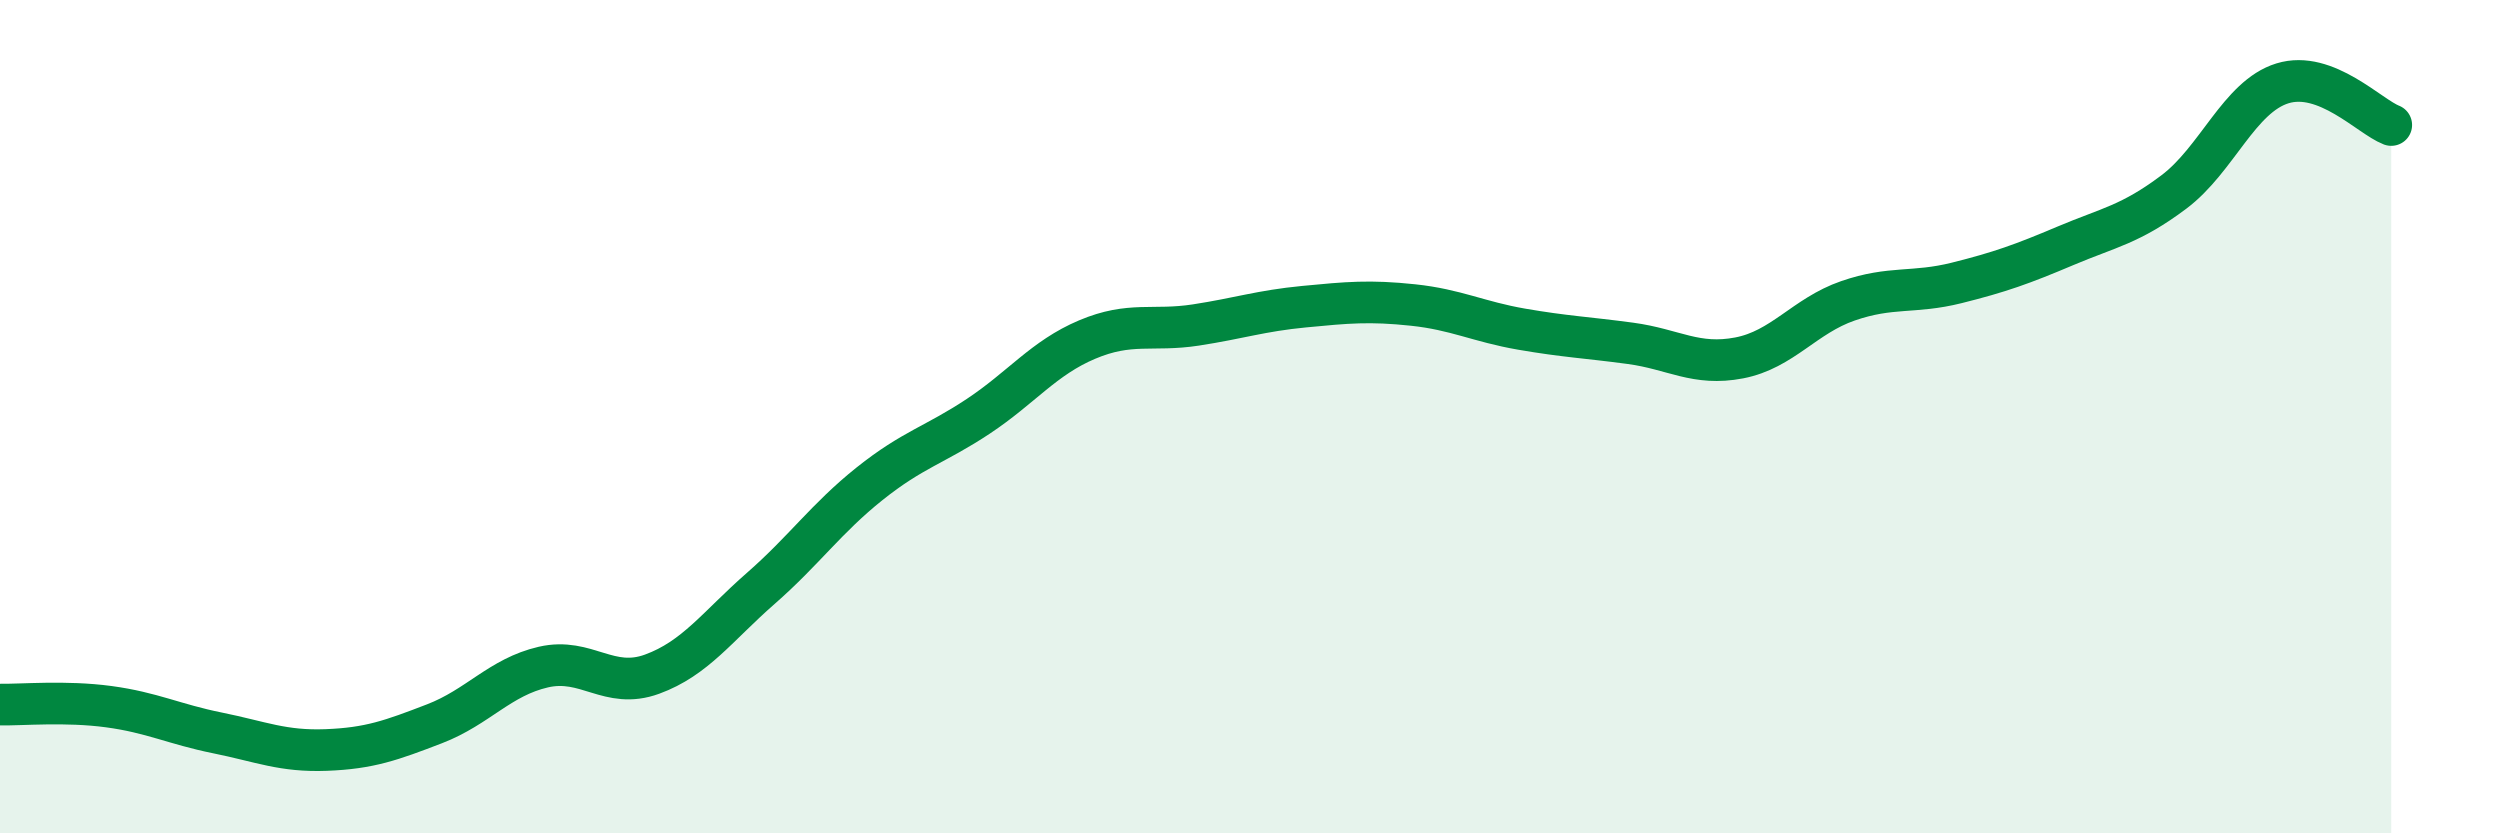 
    <svg width="60" height="20" viewBox="0 0 60 20" xmlns="http://www.w3.org/2000/svg">
      <path
        d="M 0,16.91 C 0.52,16.92 1.57,16.82 2.61,16.96 C 3.65,17.1 4.18,17.38 5.22,17.59 C 6.26,17.8 6.79,18.04 7.83,18 C 8.87,17.96 9.39,17.77 10.43,17.37 C 11.47,16.97 12,16.25 13.04,16.01 C 14.08,15.77 14.61,16.56 15.65,16.18 C 16.69,15.8 17.22,15.03 18.26,14.12 C 19.3,13.21 19.83,12.44 20.87,11.61 C 21.91,10.78 22.44,10.68 23.48,9.99 C 24.52,9.3 25.05,8.59 26.09,8.15 C 27.13,7.71 27.66,7.96 28.7,7.8 C 29.74,7.64 30.26,7.46 31.3,7.36 C 32.34,7.26 32.87,7.21 33.91,7.32 C 34.95,7.43 35.48,7.72 36.52,7.9 C 37.56,8.08 38.09,8.1 39.13,8.24 C 40.17,8.38 40.7,8.79 41.74,8.59 C 42.78,8.39 43.31,7.58 44.35,7.22 C 45.39,6.86 45.92,7.05 46.96,6.79 C 48,6.53 48.53,6.34 49.57,5.9 C 50.61,5.46 51.13,5.39 52.17,4.61 C 53.21,3.83 53.74,2.32 54.78,2 C 55.82,1.68 56.87,2.8 57.39,3L57.39 20L0 20Z"
        fill="#008740"
        opacity="0.1"
        stroke-linecap="round"
        stroke-linejoin="round"
      />
      <path
        d="M 0,16.91 C 0.52,16.92 1.57,16.82 2.61,16.96 C 3.65,17.1 4.18,17.38 5.22,17.59 C 6.26,17.8 6.79,18.04 7.83,18 C 8.87,17.96 9.39,17.77 10.43,17.37 C 11.47,16.97 12,16.25 13.04,16.01 C 14.08,15.77 14.61,16.56 15.65,16.18 C 16.69,15.8 17.22,15.03 18.26,14.12 C 19.3,13.21 19.83,12.44 20.87,11.61 C 21.91,10.78 22.44,10.68 23.48,9.99 C 24.52,9.3 25.05,8.59 26.09,8.15 C 27.13,7.71 27.66,7.96 28.7,7.8 C 29.74,7.64 30.26,7.46 31.3,7.36 C 32.34,7.26 32.87,7.21 33.91,7.32 C 34.95,7.43 35.48,7.72 36.52,7.9 C 37.56,8.08 38.09,8.1 39.13,8.24 C 40.17,8.38 40.7,8.79 41.74,8.59 C 42.78,8.39 43.31,7.58 44.35,7.22 C 45.39,6.86 45.92,7.05 46.96,6.79 C 48,6.53 48.53,6.34 49.57,5.9 C 50.61,5.46 51.13,5.39 52.17,4.61 C 53.21,3.83 53.74,2.32 54.78,2 C 55.82,1.68 56.87,2.8 57.39,3"
        stroke="#008740"
        stroke-width="1"
        fill="none"
        stroke-linecap="round"
        stroke-linejoin="round"
      />
    </svg>
  